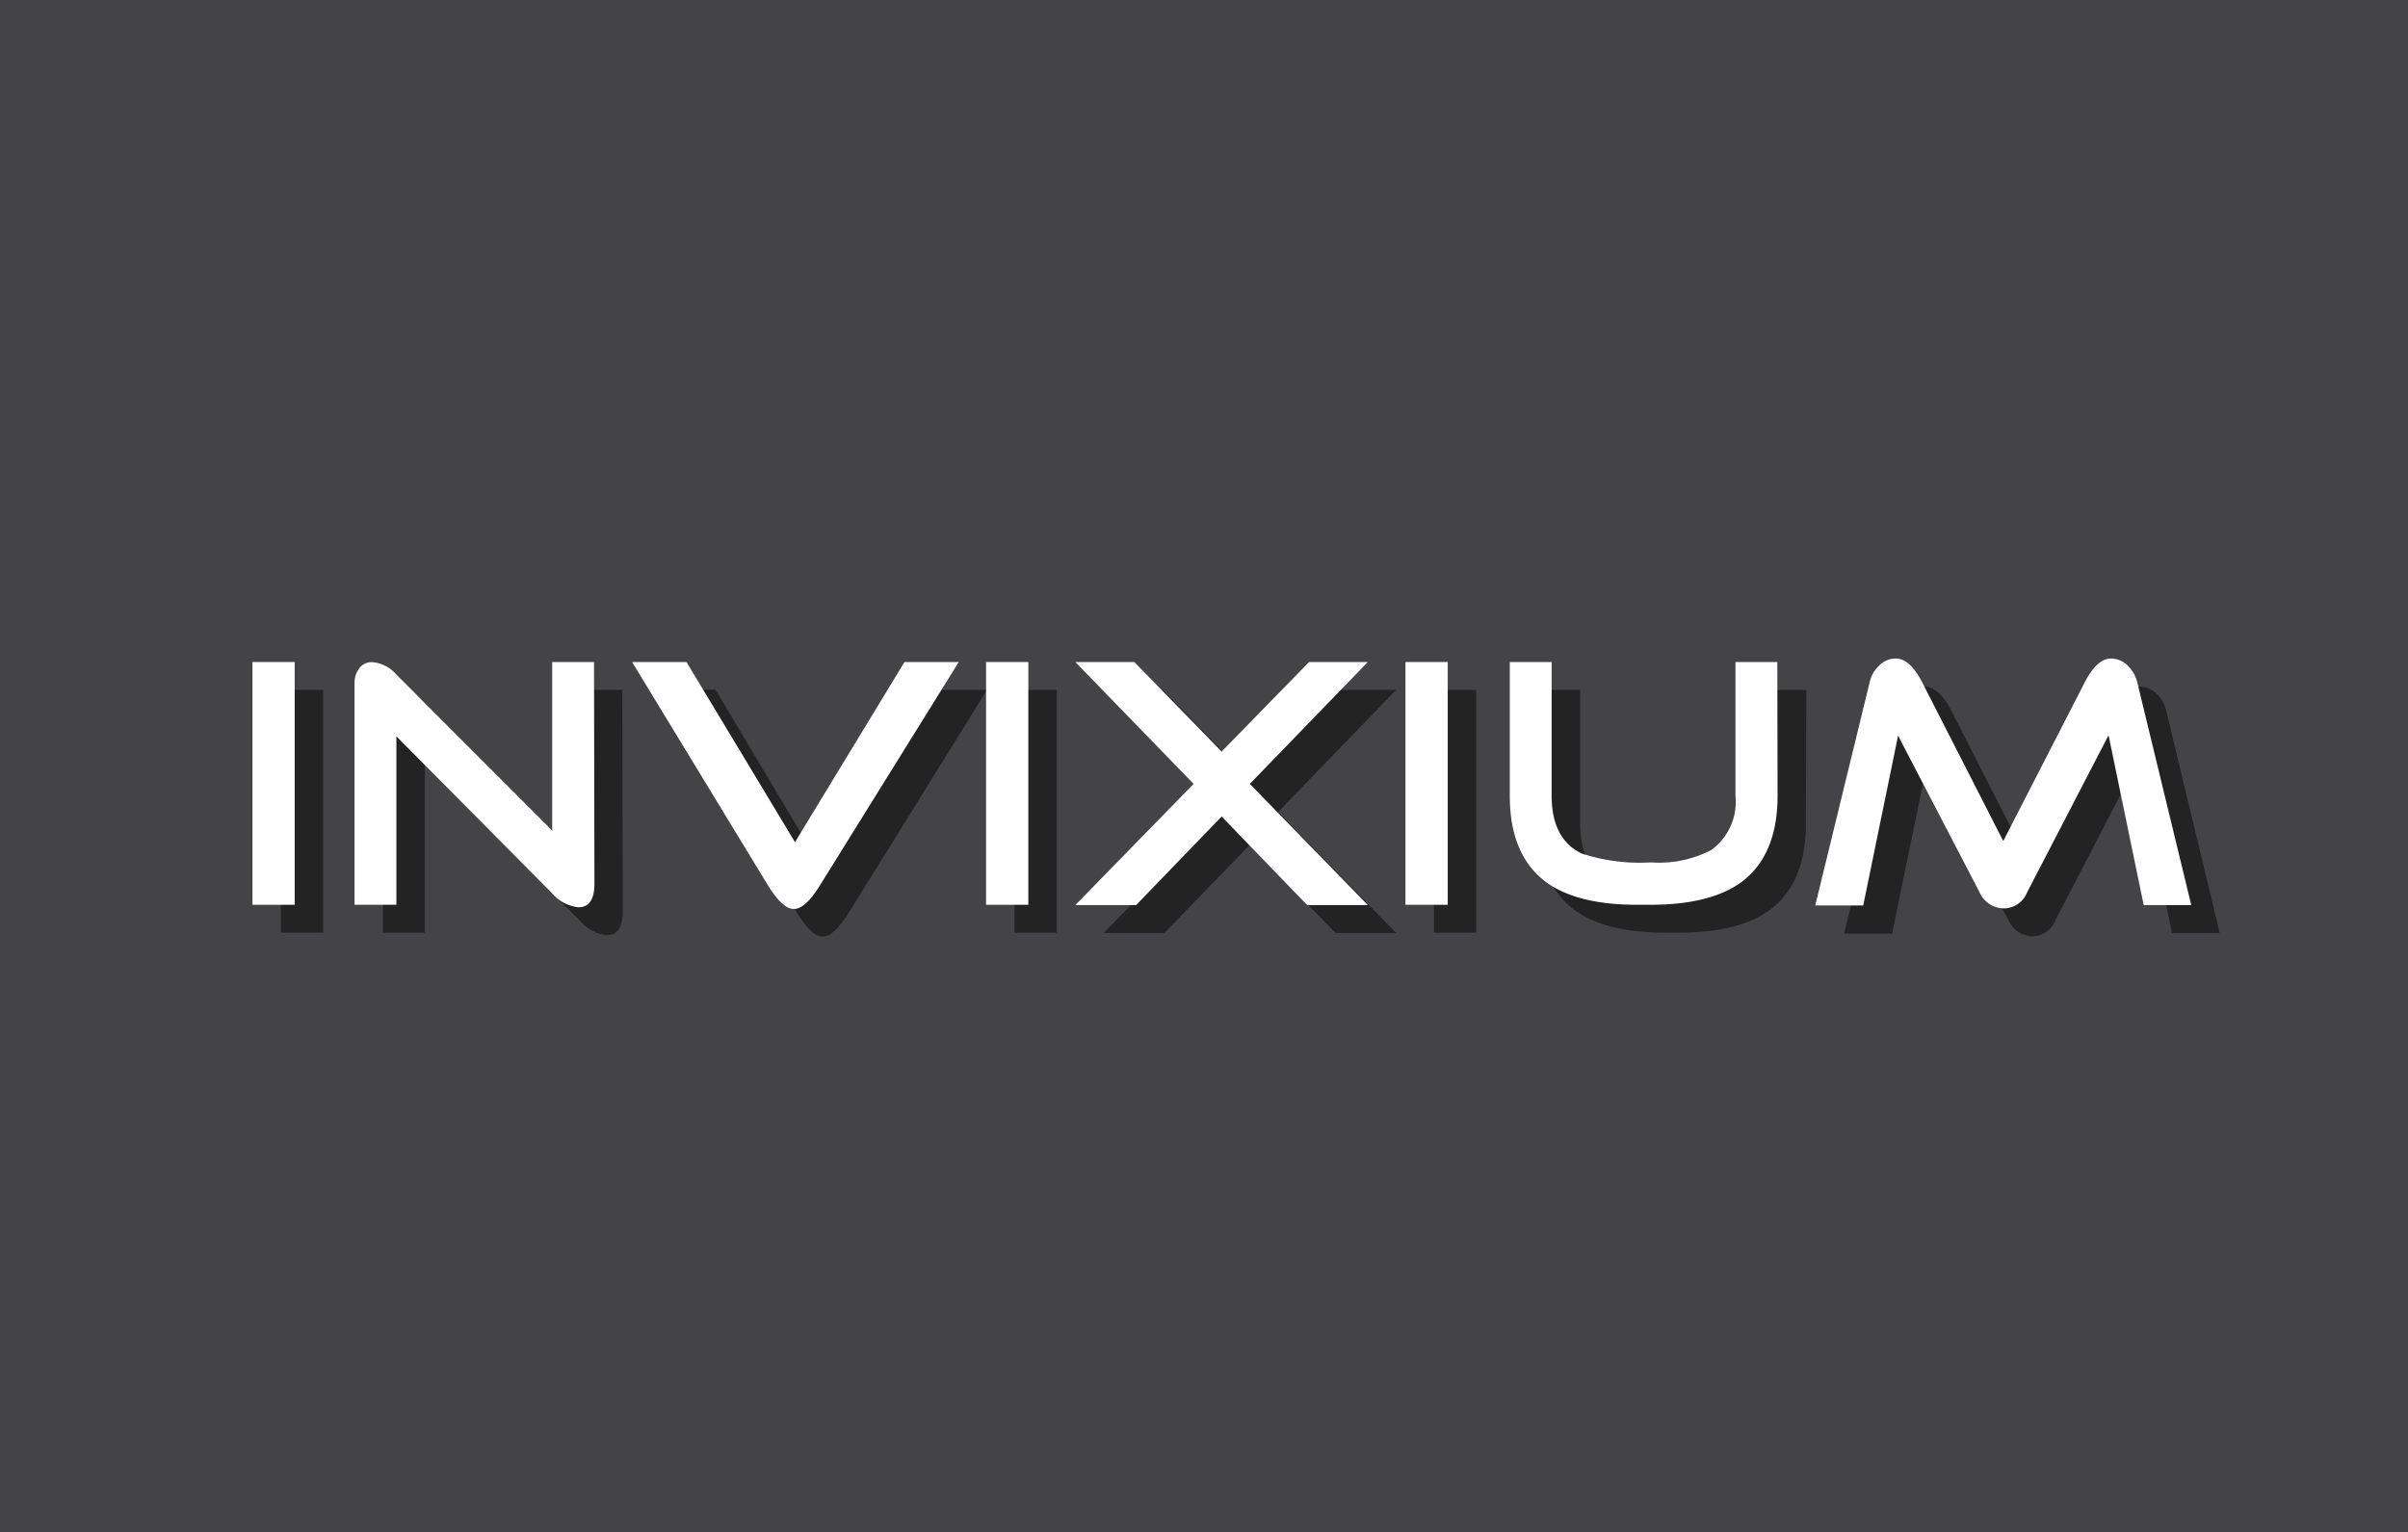 <svg xmlns="http://www.w3.org/2000/svg" viewBox="0 0 172.65 109.89"><defs><style>.cls-1{isolation:isolate;}.cls-2{fill:#444345;}.cls-3{mix-blend-mode:multiply;}.cls-4{fill:#232323;}.cls-5{fill:#fff;}</style></defs><g class="cls-1"><g id="Layer_2" data-name="Layer 2"><g id="Layer_1-2" data-name="Layer 1"><rect class="cls-2" width="172.65" height="109.89"/><g class="cls-3"><rect class="cls-4" x="20.14" y="49.48" width="3.03" height="17.41"/><path class="cls-4" d="M44.65,65.39c0,1.11-.38,1.68-1.15,1.68a2.9,2.9,0,0,1-1.88-1L30.46,54.81V66.89h-3V51a1.74,1.74,0,0,1,.33-1.06,1.12,1.12,0,0,1,.94-.45,2.54,2.54,0,0,1,1.74.89L41.62,61.56V49.48h3Z"/><path class="cls-4" d="M70.77,49.48l-9.93,16Q59.79,67.17,59,67.17c-.55,0-1.16-.57-1.86-1.71l-9.73-16h3.89L59,62.4l7.84-12.92Z"/><rect class="cls-4" x="72.74" y="49.48" width="3.03" height="17.41"/><polygon class="cls-4" points="100.1 66.91 95.75 66.91 89.63 60.57 83.49 66.91 79.14 66.91 87.62 58.23 79.14 49.48 83.36 49.48 89.63 55.9 95.9 49.48 100.1 49.48 91.64 58.23 100.1 66.91"/><rect class="cls-4" x="102.81" y="49.48" width="3.03" height="17.41"/><path class="cls-4" d="M129.48,59.06c0,2.81-.84,4.85-2.52,6.15-1.48,1.12-3.66,1.68-6.57,1.68h-1q-4.35,0-6.57-1.68c-1.69-1.3-2.53-3.34-2.53-6.15V49.48h3v9.58q0,3.13,2.16,4.16a13.47,13.47,0,0,0,5,.63,8.11,8.11,0,0,0,4.33-.89c1.16-.74,1.73-2,1.73-3.9V49.48h3Z"/><path class="cls-4" d="M159.15,66.91h-3.42l-2.52-12.18L147.37,66a1.8,1.8,0,0,1-1.62,1.15A1.93,1.93,0,0,1,144,66l-5.84-11.22-2.5,12.18h-3.44l3.91-16a2.33,2.33,0,0,1,.67-1.2,1.68,1.68,0,0,1,1.21-.51q1,0,1.89,1.71l5.81,11.39,5.83-11.39q.88-1.71,1.89-1.71a1.75,1.75,0,0,1,1.22.53,2.43,2.43,0,0,1,.66,1.18Z"/></g><rect class="cls-5" x="18.1" y="47.48" width="3.03" height="17.41"/><path class="cls-5" d="M42.62,63.38c0,1.12-.38,1.69-1.15,1.69a2.86,2.86,0,0,1-1.88-1L28.42,52.81V64.89h-3V49a1.74,1.74,0,0,1,.33-1.06,1.1,1.1,0,0,1,.94-.45,2.54,2.54,0,0,1,1.73.89L39.59,59.56V47.48h3Z"/><path class="cls-5" d="M68.74,47.48l-9.94,16c-.7,1.14-1.32,1.71-1.88,1.71s-1.17-.57-1.87-1.71l-9.73-16h3.9L57,60.4l7.85-12.92Z"/><rect class="cls-5" x="70.7" y="47.48" width="3.03" height="17.41"/><polygon class="cls-5" points="98.07 64.91 93.72 64.91 87.59 58.56 81.46 64.91 77.1 64.91 85.58 56.22 77.1 47.48 81.33 47.48 87.59 53.9 93.86 47.48 98.07 47.48 89.61 56.22 98.07 64.91"/><rect class="cls-5" x="100.77" y="47.48" width="3.03" height="17.41"/><path class="cls-5" d="M127.45,57.06c0,2.81-.84,4.85-2.52,6.15-1.48,1.11-3.67,1.68-6.58,1.68h-1c-2.91,0-5.1-.57-6.57-1.68-1.69-1.3-2.53-3.34-2.53-6.15V47.48h3v9.58q0,3.13,2.17,4.16a13.37,13.37,0,0,0,4.94.63,8.13,8.13,0,0,0,4.34-.89,4.28,4.28,0,0,0,1.73-3.9V47.48h3Z"/><path class="cls-5" d="M157.11,64.91H153.7l-2.52-12.18L145.34,64a1.81,1.81,0,0,1-1.63,1.15,1.93,1.93,0,0,1-1.79-1.18l-5.83-11.21-2.5,12.18h-3.44l3.9-16a2.3,2.3,0,0,1,.68-1.2,1.66,1.66,0,0,1,1.21-.51c.66,0,1.29.57,1.88,1.71l5.81,11.38,5.84-11.38c.59-1.14,1.22-1.71,1.88-1.71a1.73,1.73,0,0,1,1.23.53,2.55,2.55,0,0,1,.66,1.18Z"/></g></g></g></svg>